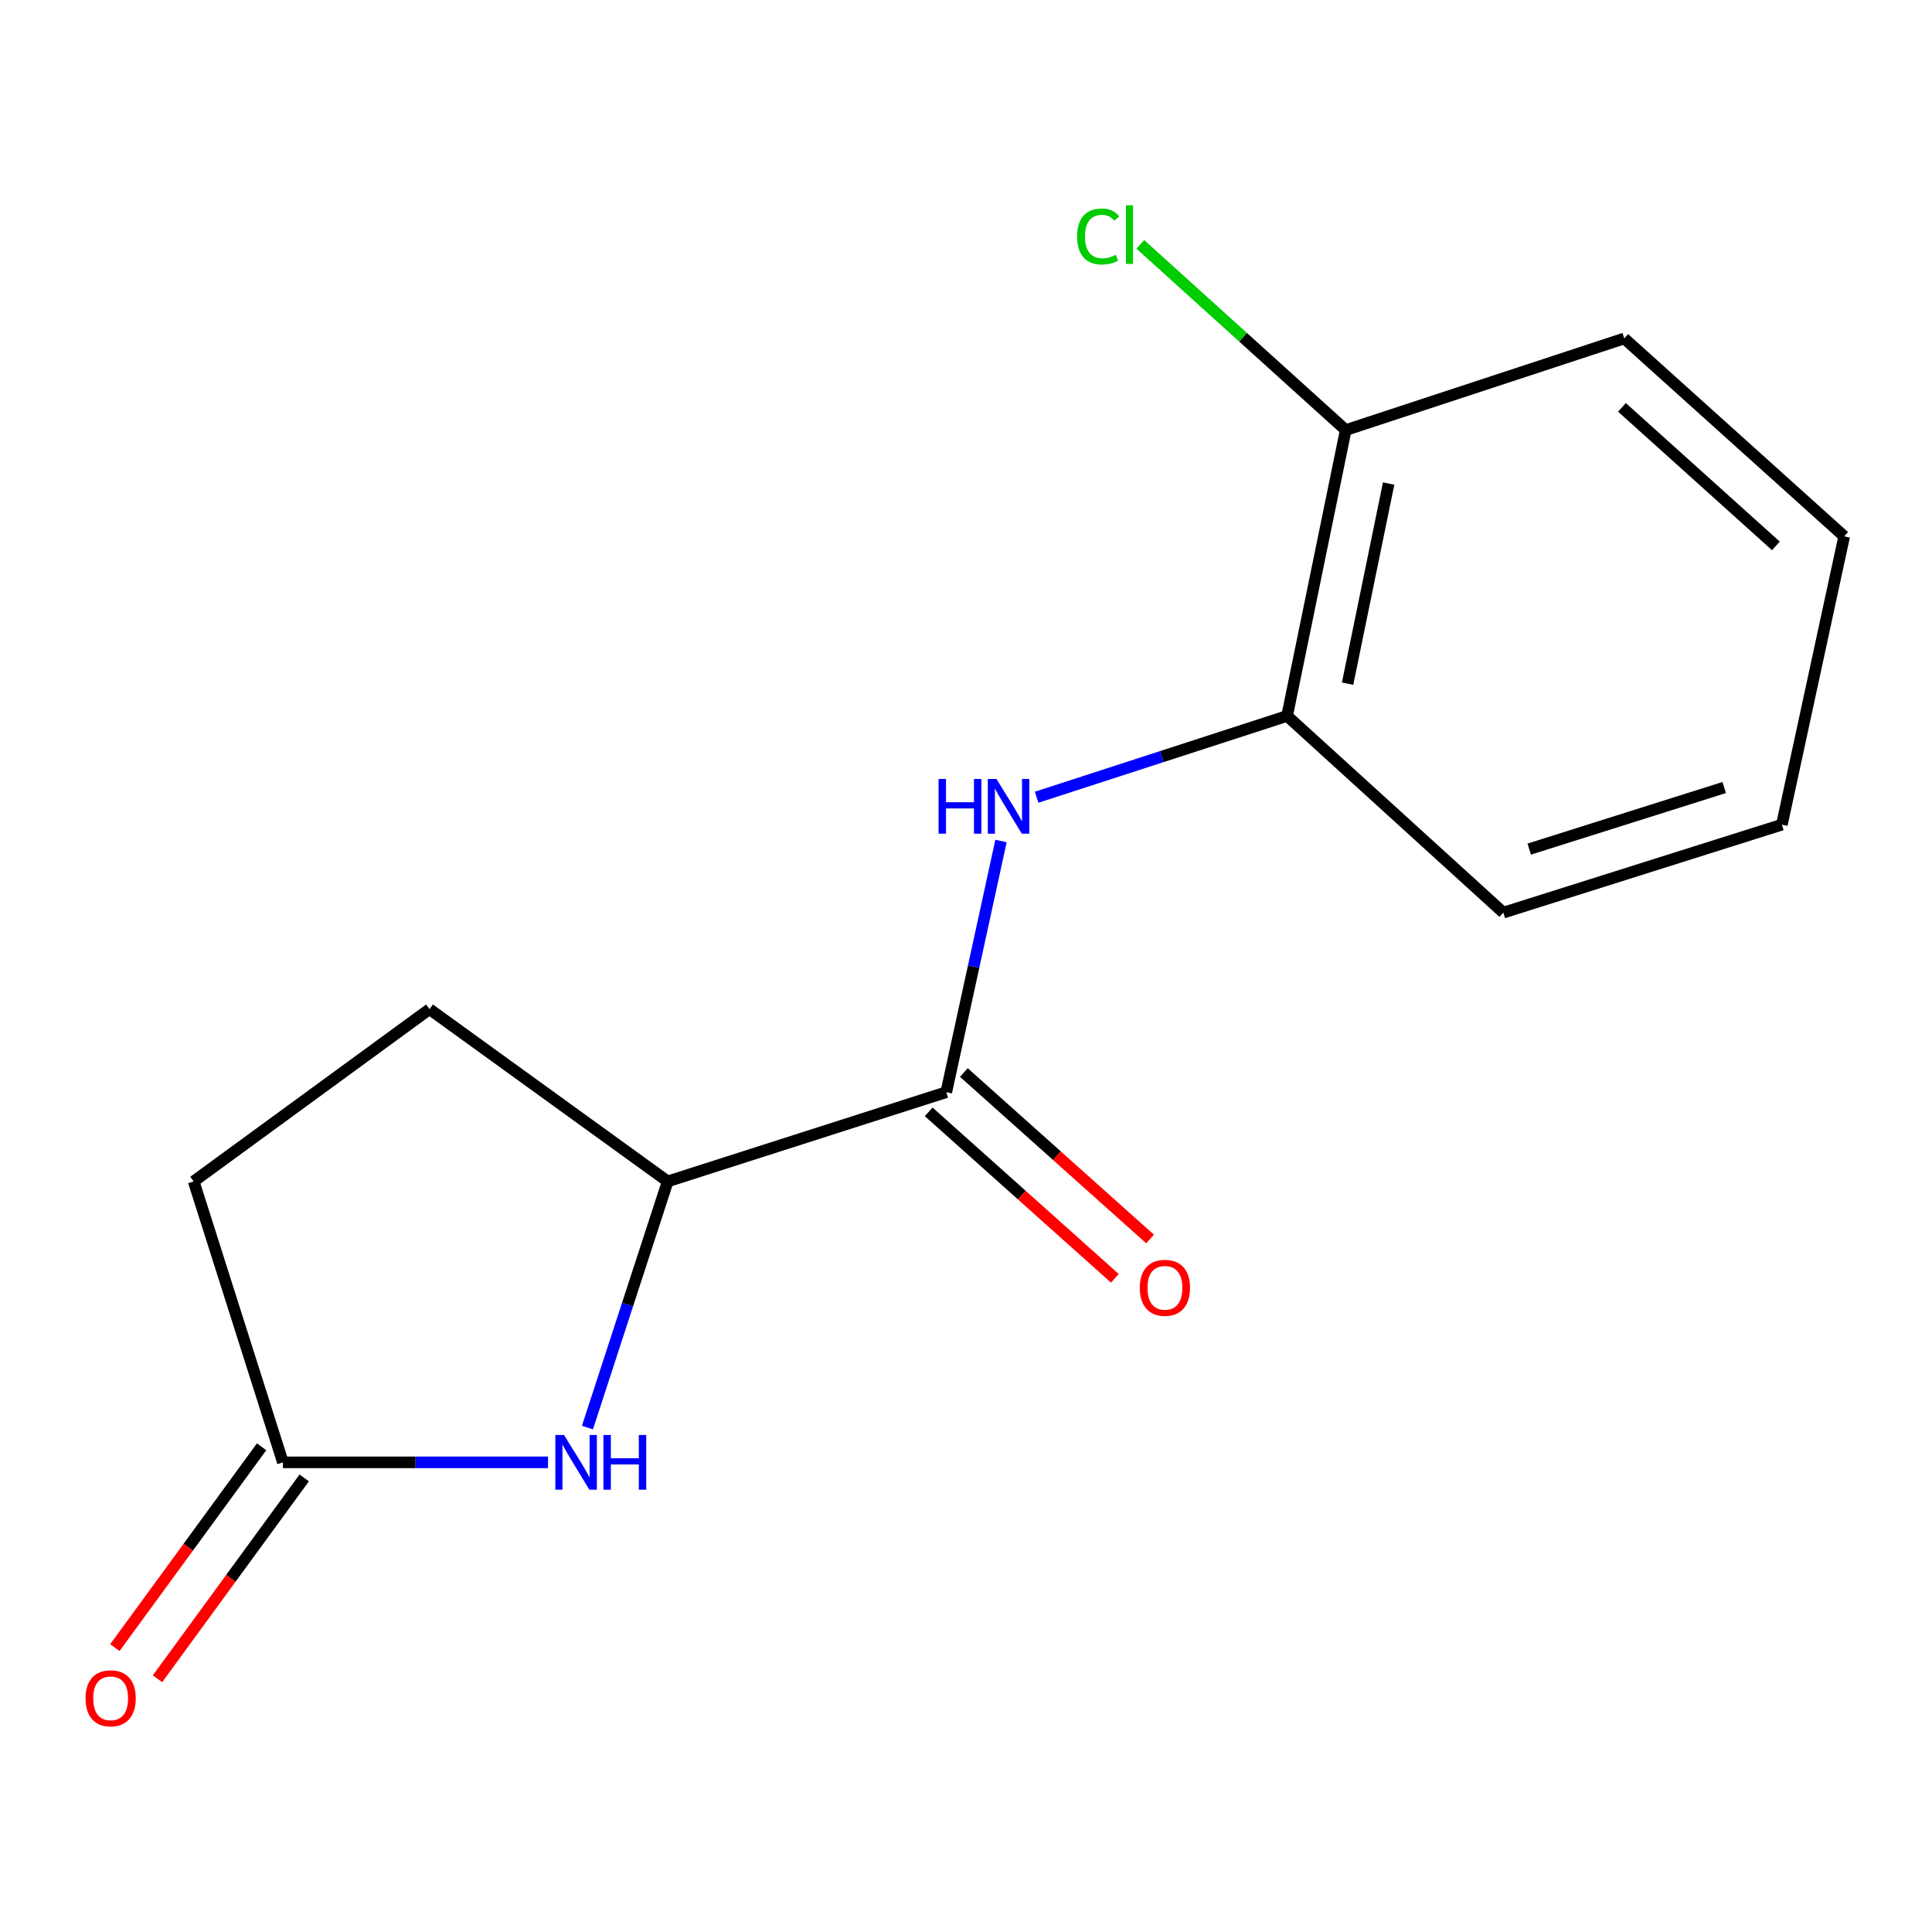 <?xml version='1.0' encoding='iso-8859-1'?>
<svg version='1.1' baseProfile='full'
              xmlns='http://www.w3.org/2000/svg'
                      xmlns:rdkit='http://www.rdkit.org/xml'
                      xmlns:xlink='http://www.w3.org/1999/xlink'
                  xml:space='preserve'
width='1000px' height='1000px' viewBox='0 0 1000 1000'>
<!-- END OF HEADER -->
<rect style='opacity:1.0;fill:#FFFFFF;stroke:none' width='1000' height='1000' x='0' y='0'> </rect>
<path class='bond-1' d='M 489.791,565.312 L 503.953,500.308' style='fill:none;fill-rule:evenodd;stroke:#000000;stroke-width:6px;stroke-linecap:butt;stroke-linejoin:miter;stroke-opacity:1' />
<path class='bond-1' d='M 503.953,500.308 L 518.115,435.305' style='fill:none;fill-rule:evenodd;stroke:#0000FF;stroke-width:6px;stroke-linecap:butt;stroke-linejoin:miter;stroke-opacity:1' />
<path class='bond-2' d='M 489.791,565.312 L 345.602,611.493' style='fill:none;fill-rule:evenodd;stroke:#000000;stroke-width:6px;stroke-linecap:butt;stroke-linejoin:miter;stroke-opacity:1' />
<path class='bond-5' d='M 480.687,575.494 L 528.874,618.576' style='fill:none;fill-rule:evenodd;stroke:#000000;stroke-width:6px;stroke-linecap:butt;stroke-linejoin:miter;stroke-opacity:1' />
<path class='bond-5' d='M 528.874,618.576 L 577.061,661.658' style='fill:none;fill-rule:evenodd;stroke:#FF0000;stroke-width:6px;stroke-linecap:butt;stroke-linejoin:miter;stroke-opacity:1' />
<path class='bond-5' d='M 498.895,555.129 L 547.081,598.211' style='fill:none;fill-rule:evenodd;stroke:#000000;stroke-width:6px;stroke-linecap:butt;stroke-linejoin:miter;stroke-opacity:1' />
<path class='bond-5' d='M 547.081,598.211 L 595.268,641.293' style='fill:none;fill-rule:evenodd;stroke:#FF0000;stroke-width:6px;stroke-linecap:butt;stroke-linejoin:miter;stroke-opacity:1' />
<path class='bond-0' d='M 304.055,738.927 L 324.829,675.21' style='fill:none;fill-rule:evenodd;stroke:#0000FF;stroke-width:6px;stroke-linecap:butt;stroke-linejoin:miter;stroke-opacity:1' />
<path class='bond-0' d='M 324.829,675.21 L 345.602,611.493' style='fill:none;fill-rule:evenodd;stroke:#000000;stroke-width:6px;stroke-linecap:butt;stroke-linejoin:miter;stroke-opacity:1' />
<path class='bond-3' d='M 283.658,756.911 L 215.044,756.911' style='fill:none;fill-rule:evenodd;stroke:#0000FF;stroke-width:6px;stroke-linecap:butt;stroke-linejoin:miter;stroke-opacity:1' />
<path class='bond-3' d='M 215.044,756.911 L 146.431,756.911' style='fill:none;fill-rule:evenodd;stroke:#000000;stroke-width:6px;stroke-linecap:butt;stroke-linejoin:miter;stroke-opacity:1' />
<path class='bond-4' d='M 536.555,412.644 L 601.377,391.608' style='fill:none;fill-rule:evenodd;stroke:#0000FF;stroke-width:6px;stroke-linecap:butt;stroke-linejoin:miter;stroke-opacity:1' />
<path class='bond-4' d='M 601.377,391.608 L 666.199,370.571' style='fill:none;fill-rule:evenodd;stroke:#000000;stroke-width:6px;stroke-linecap:butt;stroke-linejoin:miter;stroke-opacity:1' />
<path class='bond-8' d='M 345.602,611.493 L 222.311,522.333' style='fill:none;fill-rule:evenodd;stroke:#000000;stroke-width:6px;stroke-linecap:butt;stroke-linejoin:miter;stroke-opacity:1' />
<path class='bond-7' d='M 135.402,748.854 L 97.433,800.828' style='fill:none;fill-rule:evenodd;stroke:#000000;stroke-width:6px;stroke-linecap:butt;stroke-linejoin:miter;stroke-opacity:1' />
<path class='bond-7' d='M 97.433,800.828 L 59.464,852.801' style='fill:none;fill-rule:evenodd;stroke:#FF0000;stroke-width:6px;stroke-linecap:butt;stroke-linejoin:miter;stroke-opacity:1' />
<path class='bond-7' d='M 157.46,764.968 L 119.491,816.942' style='fill:none;fill-rule:evenodd;stroke:#000000;stroke-width:6px;stroke-linecap:butt;stroke-linejoin:miter;stroke-opacity:1' />
<path class='bond-7' d='M 119.491,816.942 L 81.522,868.916' style='fill:none;fill-rule:evenodd;stroke:#FF0000;stroke-width:6px;stroke-linecap:butt;stroke-linejoin:miter;stroke-opacity:1' />
<path class='bond-15' d='M 146.431,756.911 L 100.25,611.493' style='fill:none;fill-rule:evenodd;stroke:#000000;stroke-width:6px;stroke-linecap:butt;stroke-linejoin:miter;stroke-opacity:1' />
<path class='bond-6' d='M 666.199,370.571 L 696.551,222.604' style='fill:none;fill-rule:evenodd;stroke:#000000;stroke-width:6px;stroke-linecap:butt;stroke-linejoin:miter;stroke-opacity:1' />
<path class='bond-6' d='M 697.511,353.865 L 718.758,250.288' style='fill:none;fill-rule:evenodd;stroke:#000000;stroke-width:6px;stroke-linecap:butt;stroke-linejoin:miter;stroke-opacity:1' />
<path class='bond-11' d='M 666.199,370.571 L 778.123,472.373' style='fill:none;fill-rule:evenodd;stroke:#000000;stroke-width:6px;stroke-linecap:butt;stroke-linejoin:miter;stroke-opacity:1' />
<path class='bond-10' d='M 696.551,222.604 L 643.395,174.551' style='fill:none;fill-rule:evenodd;stroke:#000000;stroke-width:6px;stroke-linecap:butt;stroke-linejoin:miter;stroke-opacity:1' />
<path class='bond-10' d='M 643.395,174.551 L 590.239,126.498' style='fill:none;fill-rule:evenodd;stroke:#00CC00;stroke-width:6px;stroke-linecap:butt;stroke-linejoin:miter;stroke-opacity:1' />
<path class='bond-12' d='M 696.551,222.604 L 840.724,175.178' style='fill:none;fill-rule:evenodd;stroke:#000000;stroke-width:6px;stroke-linecap:butt;stroke-linejoin:miter;stroke-opacity:1' />
<path class='bond-9' d='M 222.311,522.333 L 100.25,611.493' style='fill:none;fill-rule:evenodd;stroke:#000000;stroke-width:6px;stroke-linecap:butt;stroke-linejoin:miter;stroke-opacity:1' />
<path class='bond-13' d='M 778.123,472.373 L 922.296,426.845' style='fill:none;fill-rule:evenodd;stroke:#000000;stroke-width:6px;stroke-linecap:butt;stroke-linejoin:miter;stroke-opacity:1' />
<path class='bond-13' d='M 791.523,439.495 L 892.444,407.625' style='fill:none;fill-rule:evenodd;stroke:#000000;stroke-width:6px;stroke-linecap:butt;stroke-linejoin:miter;stroke-opacity:1' />
<path class='bond-16' d='M 840.724,175.178 L 954.545,277.617' style='fill:none;fill-rule:evenodd;stroke:#000000;stroke-width:6px;stroke-linecap:butt;stroke-linejoin:miter;stroke-opacity:1' />
<path class='bond-16' d='M 839.523,210.849 L 919.198,282.556' style='fill:none;fill-rule:evenodd;stroke:#000000;stroke-width:6px;stroke-linecap:butt;stroke-linejoin:miter;stroke-opacity:1' />
<path class='bond-14' d='M 922.296,426.845 L 954.545,277.617' style='fill:none;fill-rule:evenodd;stroke:#000000;stroke-width:6px;stroke-linecap:butt;stroke-linejoin:miter;stroke-opacity:1' />
<path  class='atom-1' d='M 291.932 742.751
L 301.212 757.751
Q 302.132 759.231, 303.612 761.911
Q 305.092 764.591, 305.172 764.751
L 305.172 742.751
L 308.932 742.751
L 308.932 771.071
L 305.052 771.071
L 295.092 754.671
Q 293.932 752.751, 292.692 750.551
Q 291.492 748.351, 291.132 747.671
L 291.132 771.071
L 287.452 771.071
L 287.452 742.751
L 291.932 742.751
' fill='#0000FF'/>
<path  class='atom-1' d='M 312.332 742.751
L 316.172 742.751
L 316.172 754.791
L 330.652 754.791
L 330.652 742.751
L 334.492 742.751
L 334.492 771.071
L 330.652 771.071
L 330.652 757.991
L 316.172 757.991
L 316.172 771.071
L 312.332 771.071
L 312.332 742.751
' fill='#0000FF'/>
<path  class='atom-2' d='M 485.805 403.199
L 489.645 403.199
L 489.645 415.239
L 504.125 415.239
L 504.125 403.199
L 507.965 403.199
L 507.965 431.519
L 504.125 431.519
L 504.125 418.439
L 489.645 418.439
L 489.645 431.519
L 485.805 431.519
L 485.805 403.199
' fill='#0000FF'/>
<path  class='atom-2' d='M 515.765 403.199
L 525.045 418.199
Q 525.965 419.679, 527.445 422.359
Q 528.925 425.039, 529.005 425.199
L 529.005 403.199
L 532.765 403.199
L 532.765 431.519
L 528.885 431.519
L 518.925 415.119
Q 517.765 413.199, 516.525 410.999
Q 515.325 408.799, 514.965 408.119
L 514.965 431.519
L 511.285 431.519
L 511.285 403.199
L 515.765 403.199
' fill='#0000FF'/>
<path  class='atom-6' d='M 589.96 666.571
Q 589.96 659.771, 593.32 655.971
Q 596.68 652.171, 602.96 652.171
Q 609.24 652.171, 612.6 655.971
Q 615.96 659.771, 615.96 666.571
Q 615.96 673.451, 612.56 677.371
Q 609.16 681.251, 602.96 681.251
Q 596.72 681.251, 593.32 677.371
Q 589.96 673.491, 589.96 666.571
M 602.96 678.051
Q 607.28 678.051, 609.6 675.171
Q 611.96 672.251, 611.96 666.571
Q 611.96 661.011, 609.6 658.211
Q 607.28 655.371, 602.96 655.371
Q 598.64 655.371, 596.28 658.171
Q 593.96 660.971, 593.96 666.571
Q 593.96 672.291, 596.28 675.171
Q 598.64 678.051, 602.96 678.051
' fill='#FF0000'/>
<path  class='atom-8' d='M 44.271 879.037
Q 44.271 872.237, 47.631 868.437
Q 50.991 864.637, 57.271 864.637
Q 63.551 864.637, 66.911 868.437
Q 70.271 872.237, 70.271 879.037
Q 70.271 885.917, 66.871 889.837
Q 63.471 893.717, 57.271 893.717
Q 51.031 893.717, 47.631 889.837
Q 44.271 885.957, 44.271 879.037
M 57.271 890.517
Q 61.591 890.517, 63.911 887.637
Q 66.271 884.717, 66.271 879.037
Q 66.271 873.477, 63.911 870.677
Q 61.591 867.837, 57.271 867.837
Q 52.951 867.837, 50.591 870.637
Q 48.271 873.437, 48.271 879.037
Q 48.271 884.757, 50.591 887.637
Q 52.951 890.517, 57.271 890.517
' fill='#FF0000'/>
<path  class='atom-11' d='M 557.507 122.405
Q 557.507 115.365, 560.787 111.685
Q 564.107 107.965, 570.387 107.965
Q 576.227 107.965, 579.347 112.085
L 576.707 114.245
Q 574.427 111.245, 570.387 111.245
Q 566.107 111.245, 563.827 114.125
Q 561.587 116.965, 561.587 122.405
Q 561.587 128.005, 563.907 130.885
Q 566.267 133.765, 570.827 133.765
Q 573.947 133.765, 577.587 131.885
L 578.707 134.885
Q 577.227 135.845, 574.987 136.405
Q 572.747 136.965, 570.267 136.965
Q 564.107 136.965, 560.787 133.205
Q 557.507 129.445, 557.507 122.405
' fill='#00CC00'/>
<path  class='atom-11' d='M 582.787 106.245
L 586.467 106.245
L 586.467 136.605
L 582.787 136.605
L 582.787 106.245
' fill='#00CC00'/>
</svg>
